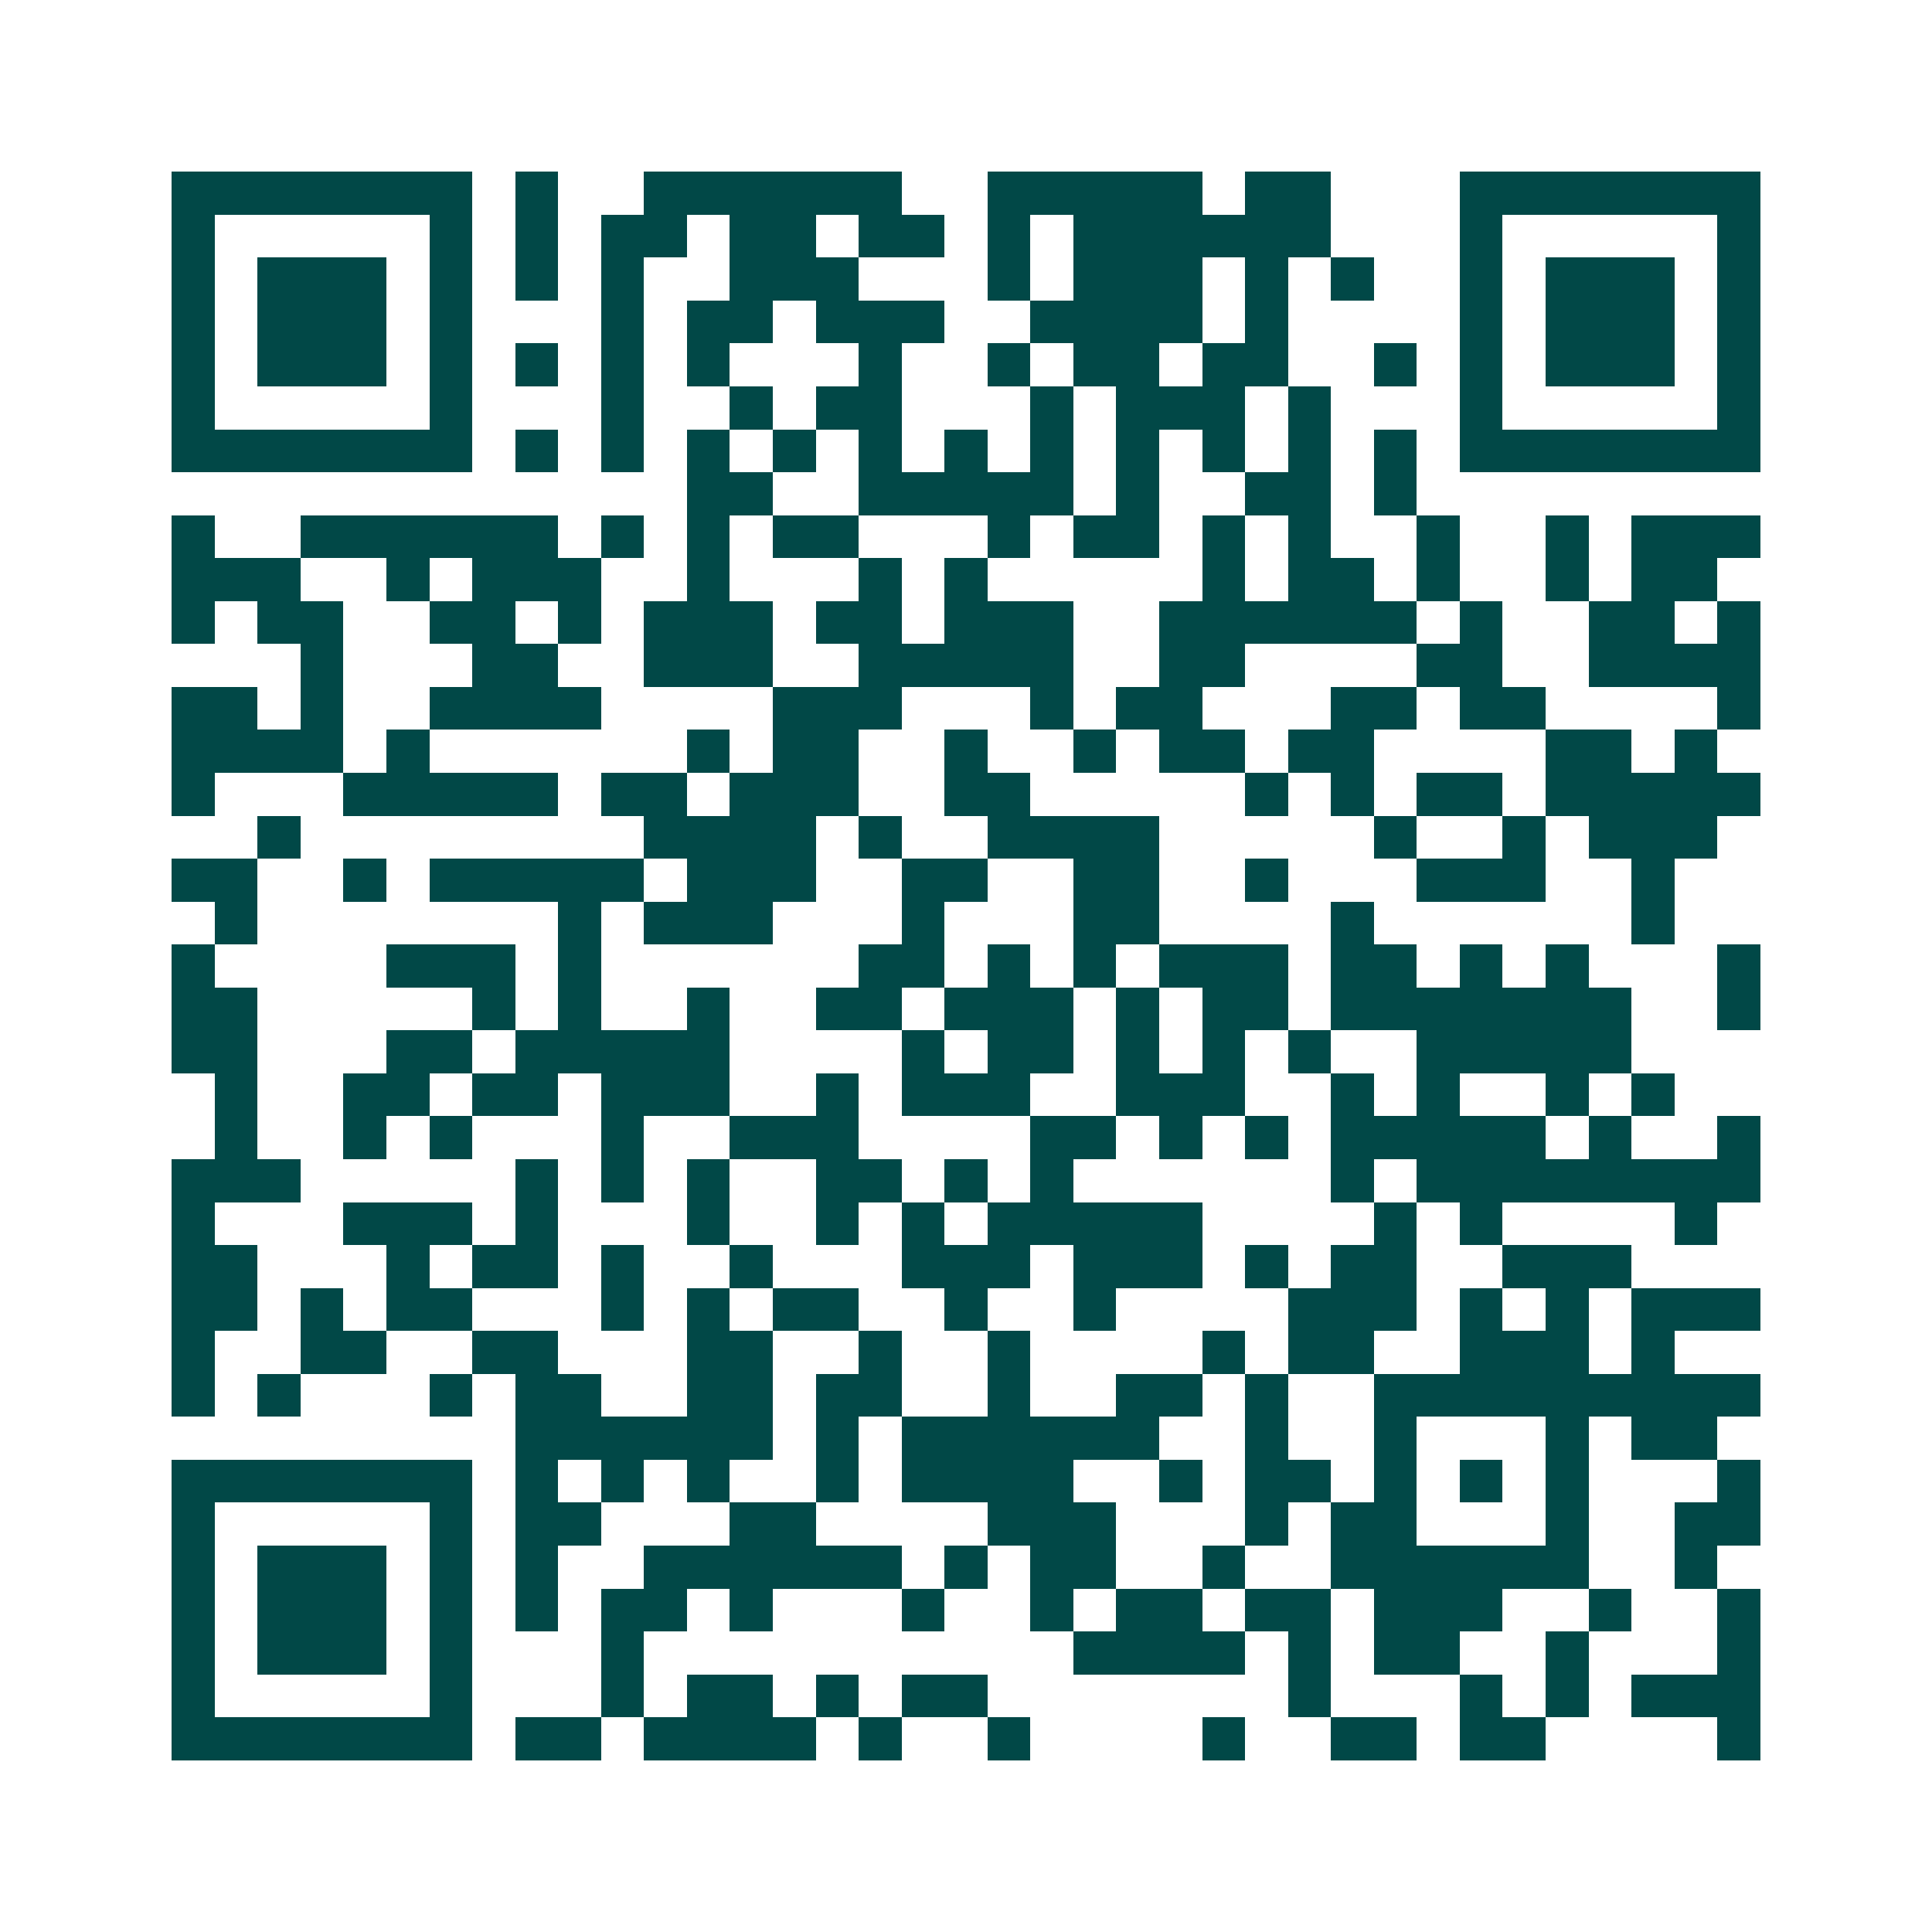 <svg xmlns="http://www.w3.org/2000/svg" width="200" height="200" viewBox="0 0 45 45" shape-rendering="crispEdges"><path fill="#ffffff" d="M0 0h45v45H0z"/><path stroke="#014847" d="M4 4.5h7m1 0h1m2 0h6m2 0h5m1 0h2m3 0h7M4 5.5h1m5 0h1m1 0h1m1 0h2m1 0h2m1 0h2m1 0h1m1 0h6m3 0h1m5 0h1M4 6.5h1m1 0h3m1 0h1m1 0h1m1 0h1m2 0h3m3 0h1m1 0h3m1 0h1m1 0h1m2 0h1m1 0h3m1 0h1M4 7.5h1m1 0h3m1 0h1m3 0h1m1 0h2m1 0h3m2 0h4m1 0h1m4 0h1m1 0h3m1 0h1M4 8.5h1m1 0h3m1 0h1m1 0h1m1 0h1m1 0h1m3 0h1m2 0h1m1 0h2m1 0h2m2 0h1m1 0h1m1 0h3m1 0h1M4 9.5h1m5 0h1m3 0h1m2 0h1m1 0h2m3 0h1m1 0h3m1 0h1m3 0h1m5 0h1M4 10.5h7m1 0h1m1 0h1m1 0h1m1 0h1m1 0h1m1 0h1m1 0h1m1 0h1m1 0h1m1 0h1m1 0h1m1 0h7M16 11.5h2m2 0h5m1 0h1m2 0h2m1 0h1M4 12.5h1m2 0h6m1 0h1m1 0h1m1 0h2m3 0h1m1 0h2m1 0h1m1 0h1m2 0h1m2 0h1m1 0h3M4 13.5h3m2 0h1m1 0h3m2 0h1m3 0h1m1 0h1m5 0h1m1 0h2m1 0h1m2 0h1m1 0h2M4 14.5h1m1 0h2m2 0h2m1 0h1m1 0h3m1 0h2m1 0h3m2 0h6m1 0h1m2 0h2m1 0h1M7 15.5h1m3 0h2m2 0h3m2 0h5m2 0h2m4 0h2m2 0h4M4 16.5h2m1 0h1m2 0h4m4 0h3m3 0h1m1 0h2m3 0h2m1 0h2m4 0h1M4 17.5h4m1 0h1m6 0h1m1 0h2m2 0h1m2 0h1m1 0h2m1 0h2m4 0h2m1 0h1M4 18.5h1m3 0h5m1 0h2m1 0h3m2 0h2m5 0h1m1 0h1m1 0h2m1 0h5M6 19.5h1m8 0h4m1 0h1m2 0h4m5 0h1m2 0h1m1 0h3M4 20.5h2m2 0h1m1 0h5m1 0h3m2 0h2m2 0h2m2 0h1m3 0h3m2 0h1M5 21.5h1m7 0h1m1 0h3m3 0h1m3 0h2m4 0h1m6 0h1M4 22.5h1m4 0h3m1 0h1m6 0h2m1 0h1m1 0h1m1 0h3m1 0h2m1 0h1m1 0h1m3 0h1M4 23.5h2m5 0h1m1 0h1m2 0h1m2 0h2m1 0h3m1 0h1m1 0h2m1 0h7m2 0h1M4 24.5h2m3 0h2m1 0h5m4 0h1m1 0h2m1 0h1m1 0h1m1 0h1m2 0h5M5 25.5h1m2 0h2m1 0h2m1 0h3m2 0h1m1 0h3m2 0h3m2 0h1m1 0h1m2 0h1m1 0h1M5 26.5h1m2 0h1m1 0h1m3 0h1m2 0h3m4 0h2m1 0h1m1 0h1m1 0h5m1 0h1m2 0h1M4 27.5h3m5 0h1m1 0h1m1 0h1m2 0h2m1 0h1m1 0h1m6 0h1m1 0h8M4 28.5h1m3 0h3m1 0h1m3 0h1m2 0h1m1 0h1m1 0h5m4 0h1m1 0h1m4 0h1M4 29.5h2m3 0h1m1 0h2m1 0h1m2 0h1m3 0h3m1 0h3m1 0h1m1 0h2m2 0h3M4 30.5h2m1 0h1m1 0h2m3 0h1m1 0h1m1 0h2m2 0h1m2 0h1m4 0h3m1 0h1m1 0h1m1 0h3M4 31.5h1m2 0h2m2 0h2m3 0h2m2 0h1m2 0h1m4 0h1m1 0h2m2 0h3m1 0h1M4 32.5h1m1 0h1m3 0h1m1 0h2m2 0h2m1 0h2m2 0h1m2 0h2m1 0h1m2 0h9M12 33.5h6m1 0h1m1 0h6m2 0h1m2 0h1m3 0h1m1 0h2M4 34.5h7m1 0h1m1 0h1m1 0h1m2 0h1m1 0h4m2 0h1m1 0h2m1 0h1m1 0h1m1 0h1m3 0h1M4 35.5h1m5 0h1m1 0h2m3 0h2m4 0h3m3 0h1m1 0h2m3 0h1m2 0h2M4 36.5h1m1 0h3m1 0h1m1 0h1m2 0h6m1 0h1m1 0h2m2 0h1m2 0h6m2 0h1M4 37.5h1m1 0h3m1 0h1m1 0h1m1 0h2m1 0h1m3 0h1m2 0h1m1 0h2m1 0h2m1 0h3m2 0h1m2 0h1M4 38.5h1m1 0h3m1 0h1m3 0h1m10 0h4m1 0h1m1 0h2m2 0h1m3 0h1M4 39.5h1m5 0h1m3 0h1m1 0h2m1 0h1m1 0h2m7 0h1m3 0h1m1 0h1m1 0h3M4 40.5h7m1 0h2m1 0h4m1 0h1m2 0h1m4 0h1m2 0h2m1 0h2m4 0h1"/></svg>
